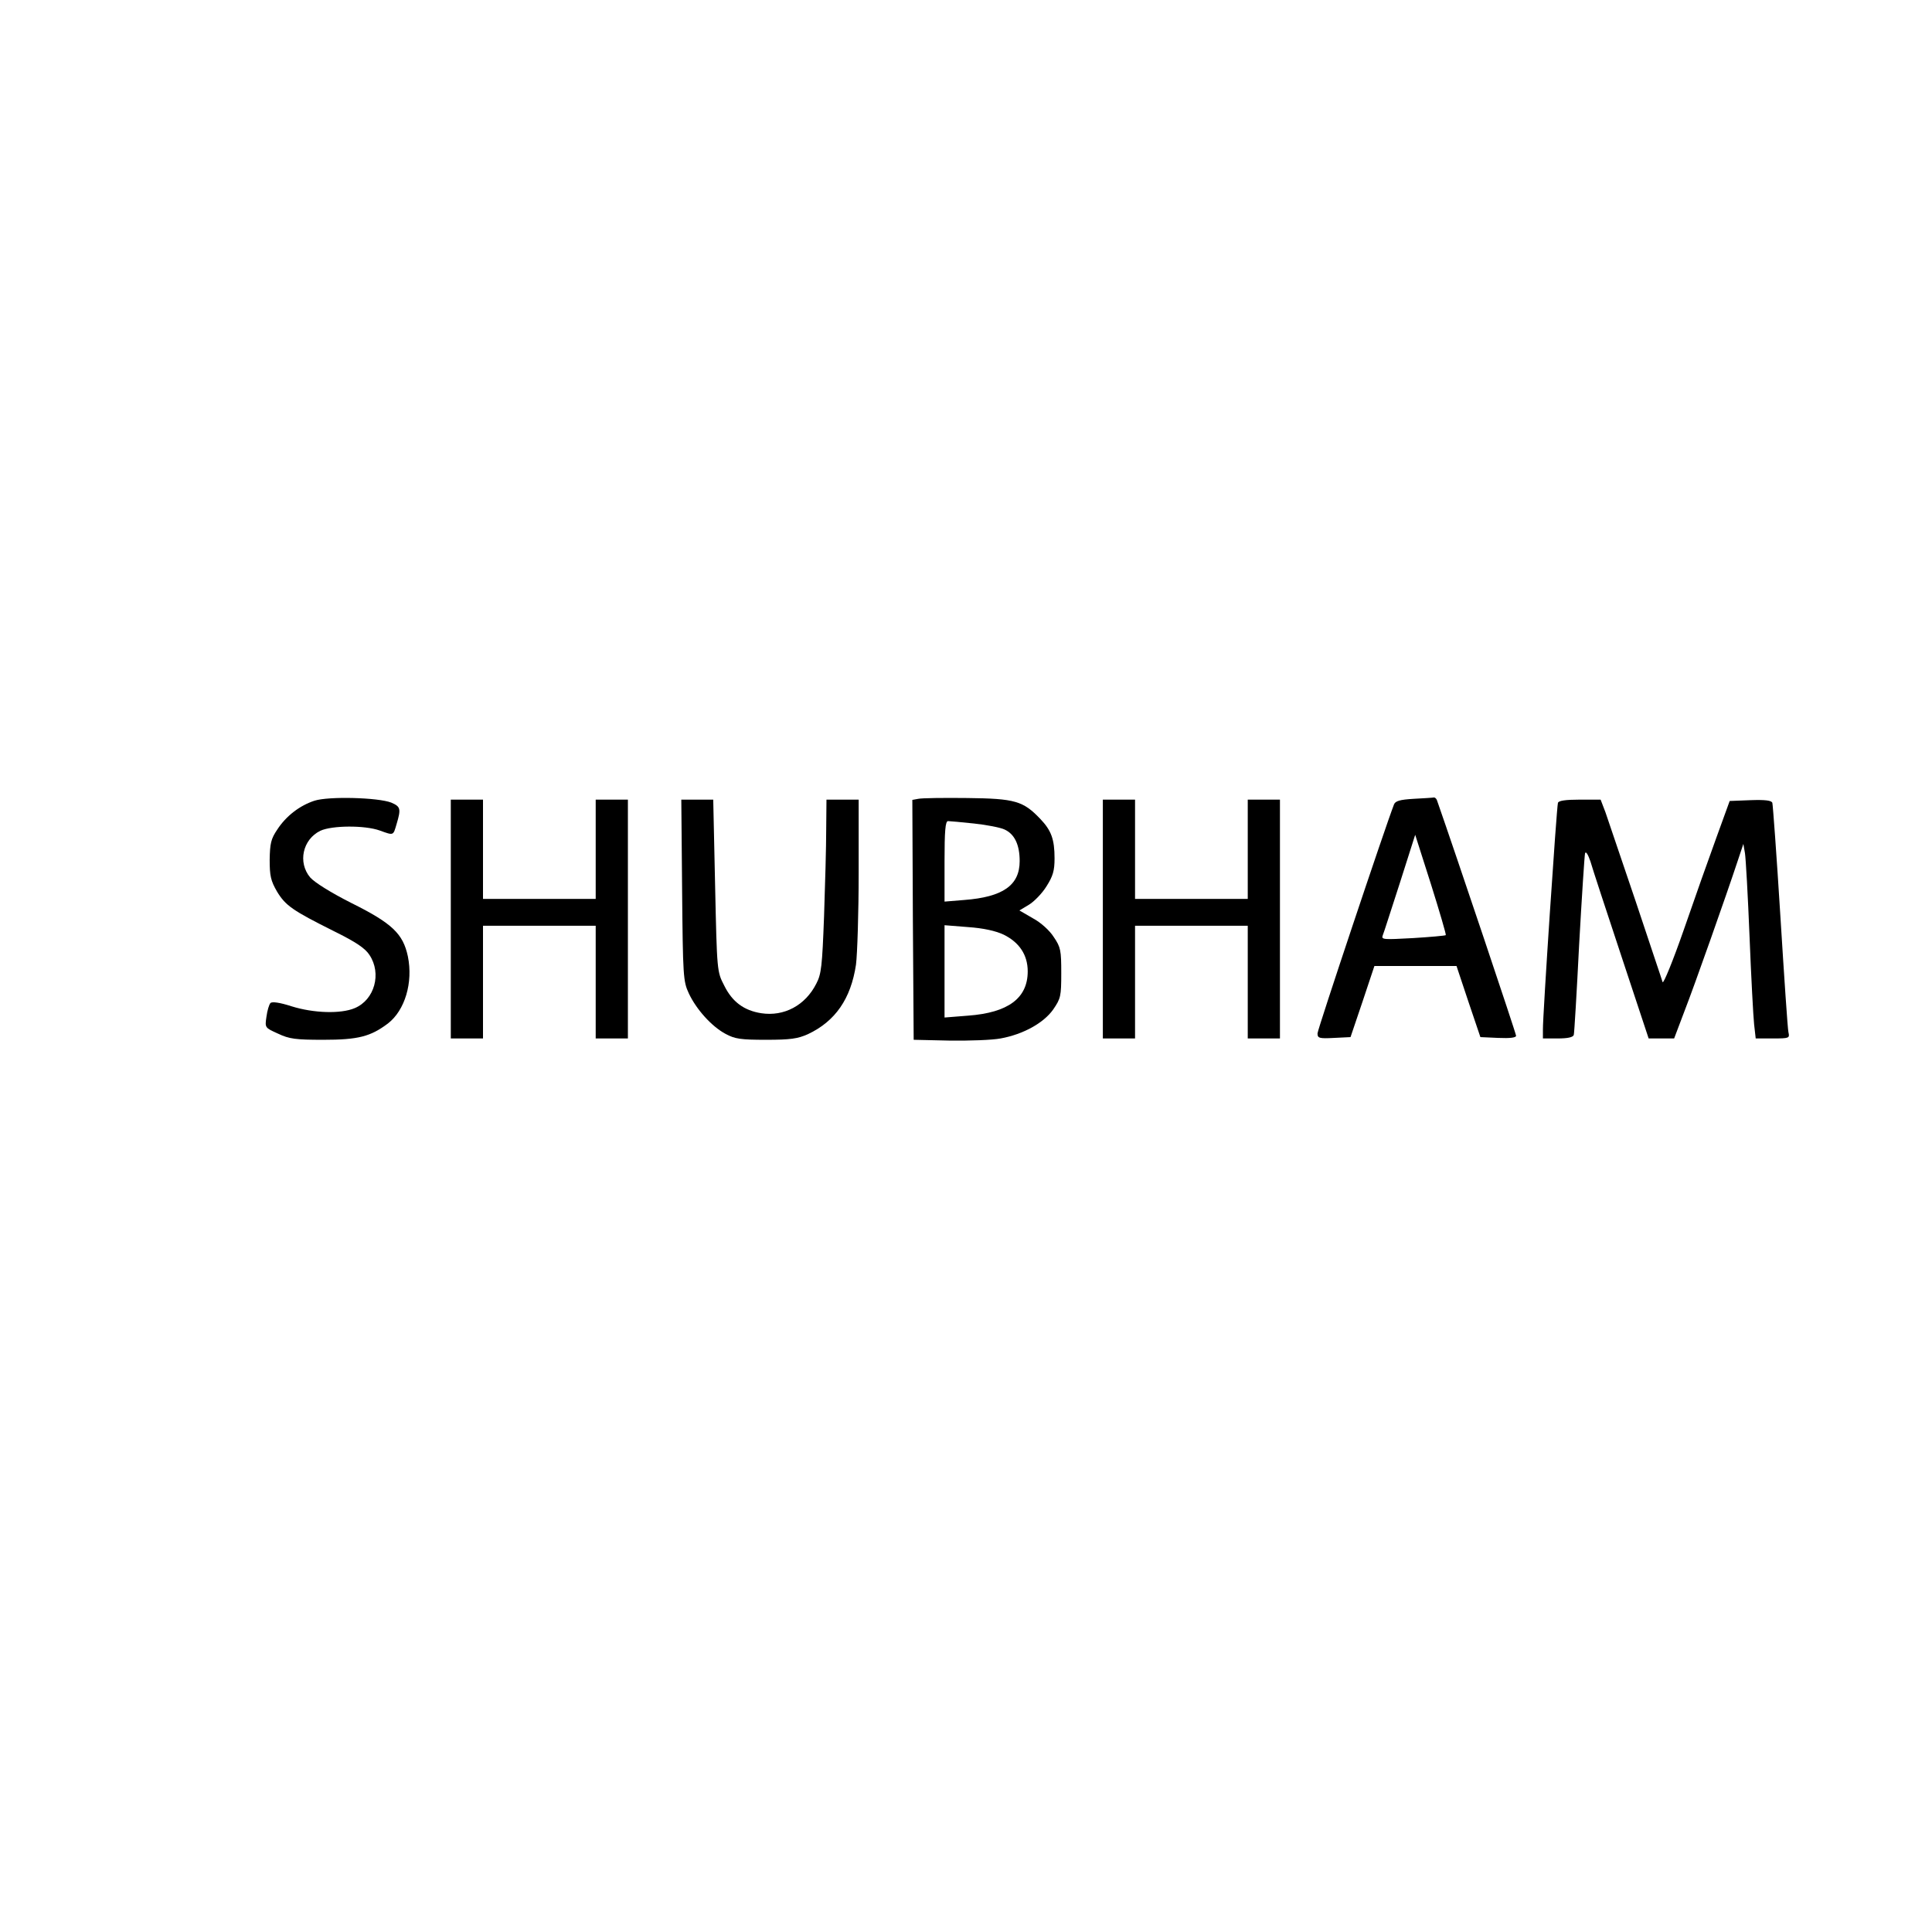 <?xml version="1.0" encoding="UTF-8" standalone="yes"?>
<svg version="1.0" xmlns="http://www.w3.org/2000/svg" width="720" height="720" viewBox="0 0 720 720" preserveAspectRatio="xMidYMid meet">
  <g transform="translate(0,720) scale(0.1,-0.1)" fill="#000000" stroke="none">
    <path d="M1172 4216 c-55 -18 -106 -57 -139 -108 -23 -34 -27 -51 -28 -112 0
-60 4 -78 27 -118 32 -53 58 -71 212 -148 83 -41 117 -64 133 -89 46 -69 19
-167 -55 -198 -52 -22 -153 -19 -236 7 -43 14 -72 18 -78 12 -5 -5 -12 -28
-15 -51 -6 -41 -6 -41 43 -63 42 -20 66 -23 169 -23 130 0 176 12 241 61 63
49 94 152 74 250 -18 84 -58 123 -211 199 -77 39 -136 76 -153 95 -47 56 -28
142 38 174 43 20 165 21 221 1 53 -19 50 -20 63 24 17 57 15 65 -20 80 -49 19
-233 24 -286 7z"/>
    <path d="M3422 4223 l-22 -4 2 -447 3 -447 134 -3 c73 -1 159 2 190 8 83 15
160 57 196 108 28 41 30 49 30 136 0 84 -2 96 -28 134 -15 24 -48 54 -78 70
l-50 29 35 21 c20 12 50 43 66 69 24 38 30 58 30 104 0 71 -12 104 -53 147
-64 67 -94 76 -272 78 -88 1 -170 0 -183 -3z m208 -92 c47 -5 98 -15 113 -22
38 -17 57 -57 57 -118 0 -90 -62 -134 -207 -145 l-73 -6 0 150 c0 113 3 150
13 150 6 0 50 -4 97 -9z m110 -414 c59 -29 90 -76 90 -137 0 -100 -73 -154
-222 -165 l-88 -7 0 172 0 172 88 -7 c57 -4 102 -14 132 -28z"/>
    <path d="M5268 4223 c-51 -3 -68 -8 -73 -21 -33 -85 -285 -839 -285 -853 0
-18 6 -20 62 -17 l61 3 45 133 44 132 153 0 153 0 44 -132 45 -133 66 -3 c45
-2 67 1 67 8 0 8 -225 678 -295 878 -2 6 -8 11 -12 10 -4 -1 -38 -3 -75 -5z
m120 -508 c-2 -2 -57 -7 -122 -11 -110 -6 -119 -6 -113 10 4 9 32 98 64 196
l57 179 59 -185 c32 -102 57 -187 55 -189z"/>
    <path d="M1680 3775 l0 -445 60 0 60 0 0 210 0 210 210 0 210 0 0 -210 0 -210
60 0 60 0 0 445 0 445 -60 0 -60 0 0 -185 0 -185 -210 0 -210 0 0 185 0 185
-60 0 -60 0 0 -445z"/>
    <path d="M2542 3883 c3 -322 4 -340 25 -385 28 -60 86 -124 137 -151 35 -19
57 -22 151 -22 91 0 118 4 156 21 102 48 160 132 179 259 5 39 10 193 10 343
l0 272 -60 0 -60 0 -1 -112 c0 -62 -4 -207 -8 -323 -7 -186 -10 -215 -29 -251
-41 -81 -120 -123 -205 -110 -64 10 -108 42 -138 103 -27 52 -27 53 -34 372
l-7 321 -60 0 -59 0 3 -337z"/>
    <path d="M4110 3775 l0 -445 60 0 60 0 0 210 0 210 210 0 210 0 0 -210 0 -210
60 0 60 0 0 445 0 445 -60 0 -60 0 0 -185 0 -185 -210 0 -210 0 0 185 0 185
-60 0 -60 0 0 -445z"/>
    <path d="M5806 4208 c-5 -16 -57 -799 -56 -845 l0 -33 55 0 c36 0 57 4 60 13
2 6 11 158 20 337 10 179 20 332 22 340 3 9 11 -4 20 -30 7 -25 59 -183 115
-352 l102 -308 47 0 48 0 39 103 c37 95 154 426 199 562 l20 60 6 -35 c3 -19
11 -159 17 -310 6 -151 14 -299 17 -327 l6 -53 64 0 c61 0 63 1 58 23 -3 12
-16 207 -30 432 -14 226 -28 416 -30 423 -3 9 -26 12 -82 10 l-77 -3 -49 -135
c-27 -74 -82 -229 -122 -345 -40 -115 -76 -203 -79 -195 -2 8 -48 143 -100
300 -53 157 -104 306 -113 333 l-18 47 -78 0 c-53 0 -79 -4 -81 -12z"/>
  </g>
</svg>